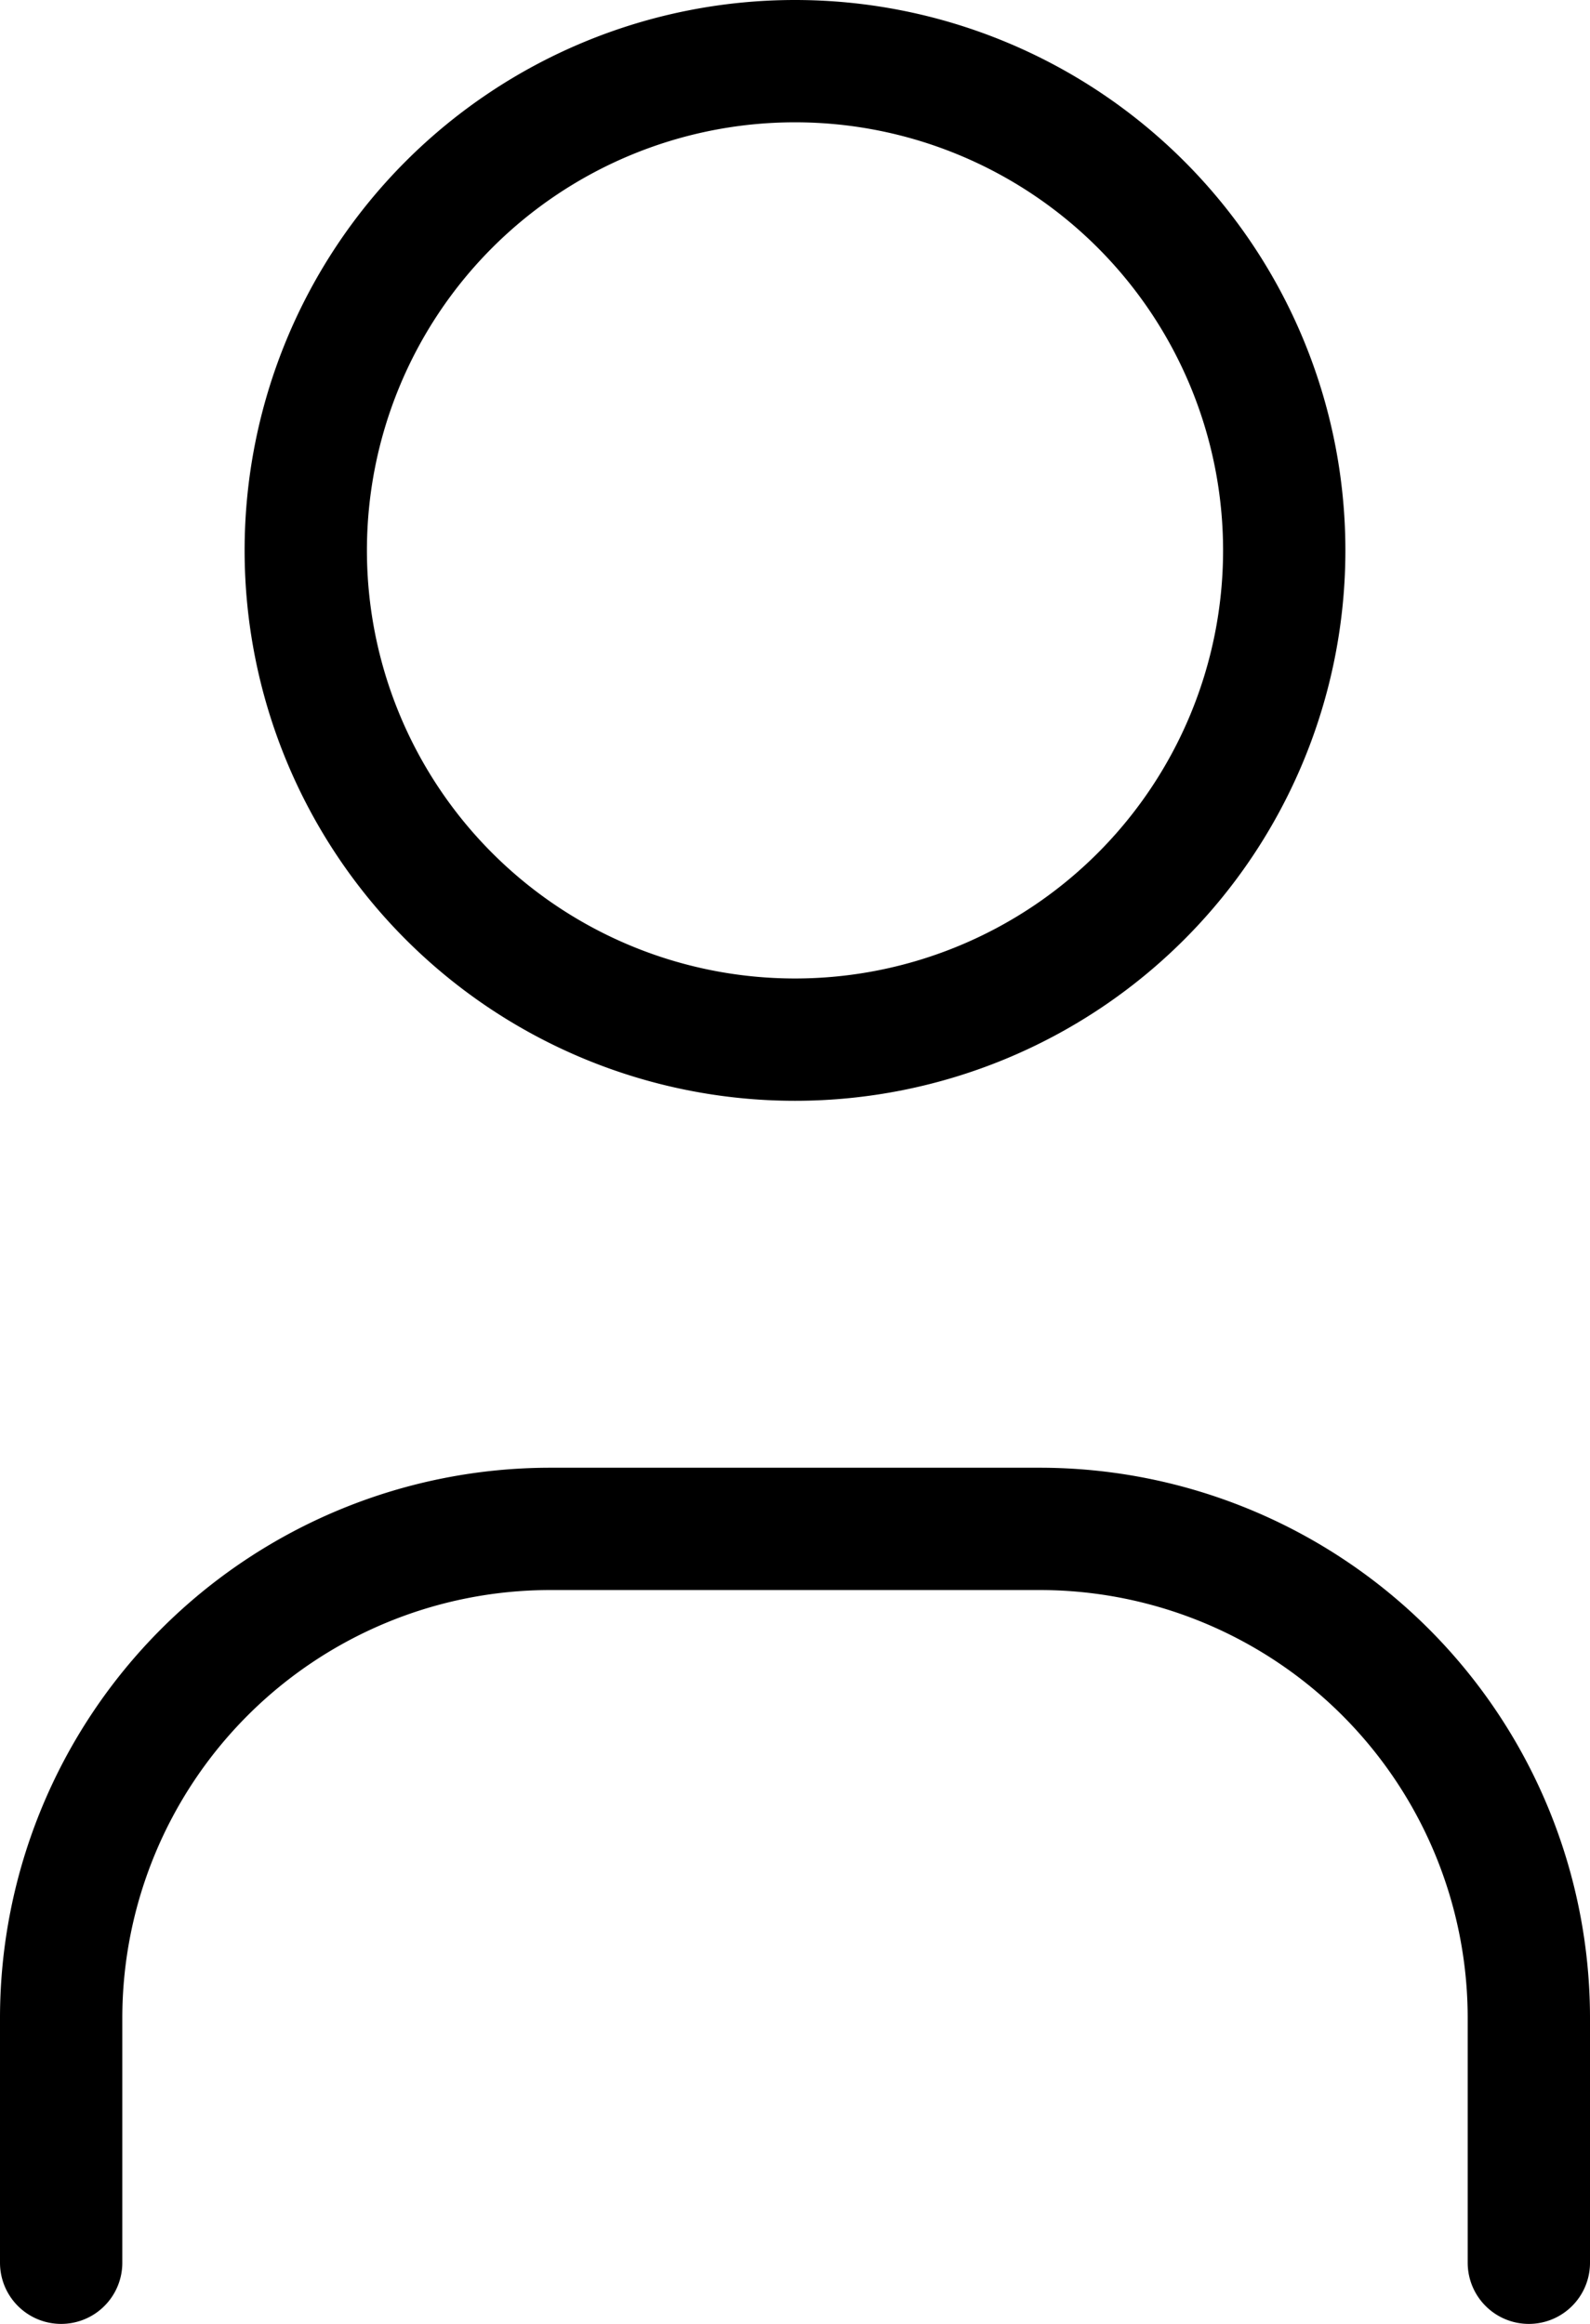 <svg xmlns="http://www.w3.org/2000/svg" width="13" height="19" viewBox="0 0 13 19">
  <g id="グループ_440" data-name="グループ 440" transform="translate(-5.5 -2.5)">
    <path id="パス_1056" data-name="パス 1056" d="M8,7a4,4,0,1,0,4-4A4,4,0,0,0,8,7" fill="none" stroke="#000" stroke-linecap="round" stroke-linejoin="round" stroke-width="1"/>
    <path id="パス_1057" data-name="パス 1057" d="M6,21V19a4,4,0,0,1,4-4h4a4,4,0,0,1,4,4v2" fill="none" stroke="#000" stroke-linecap="round" stroke-linejoin="round" stroke-width="1"/>
  </g>
</svg>

